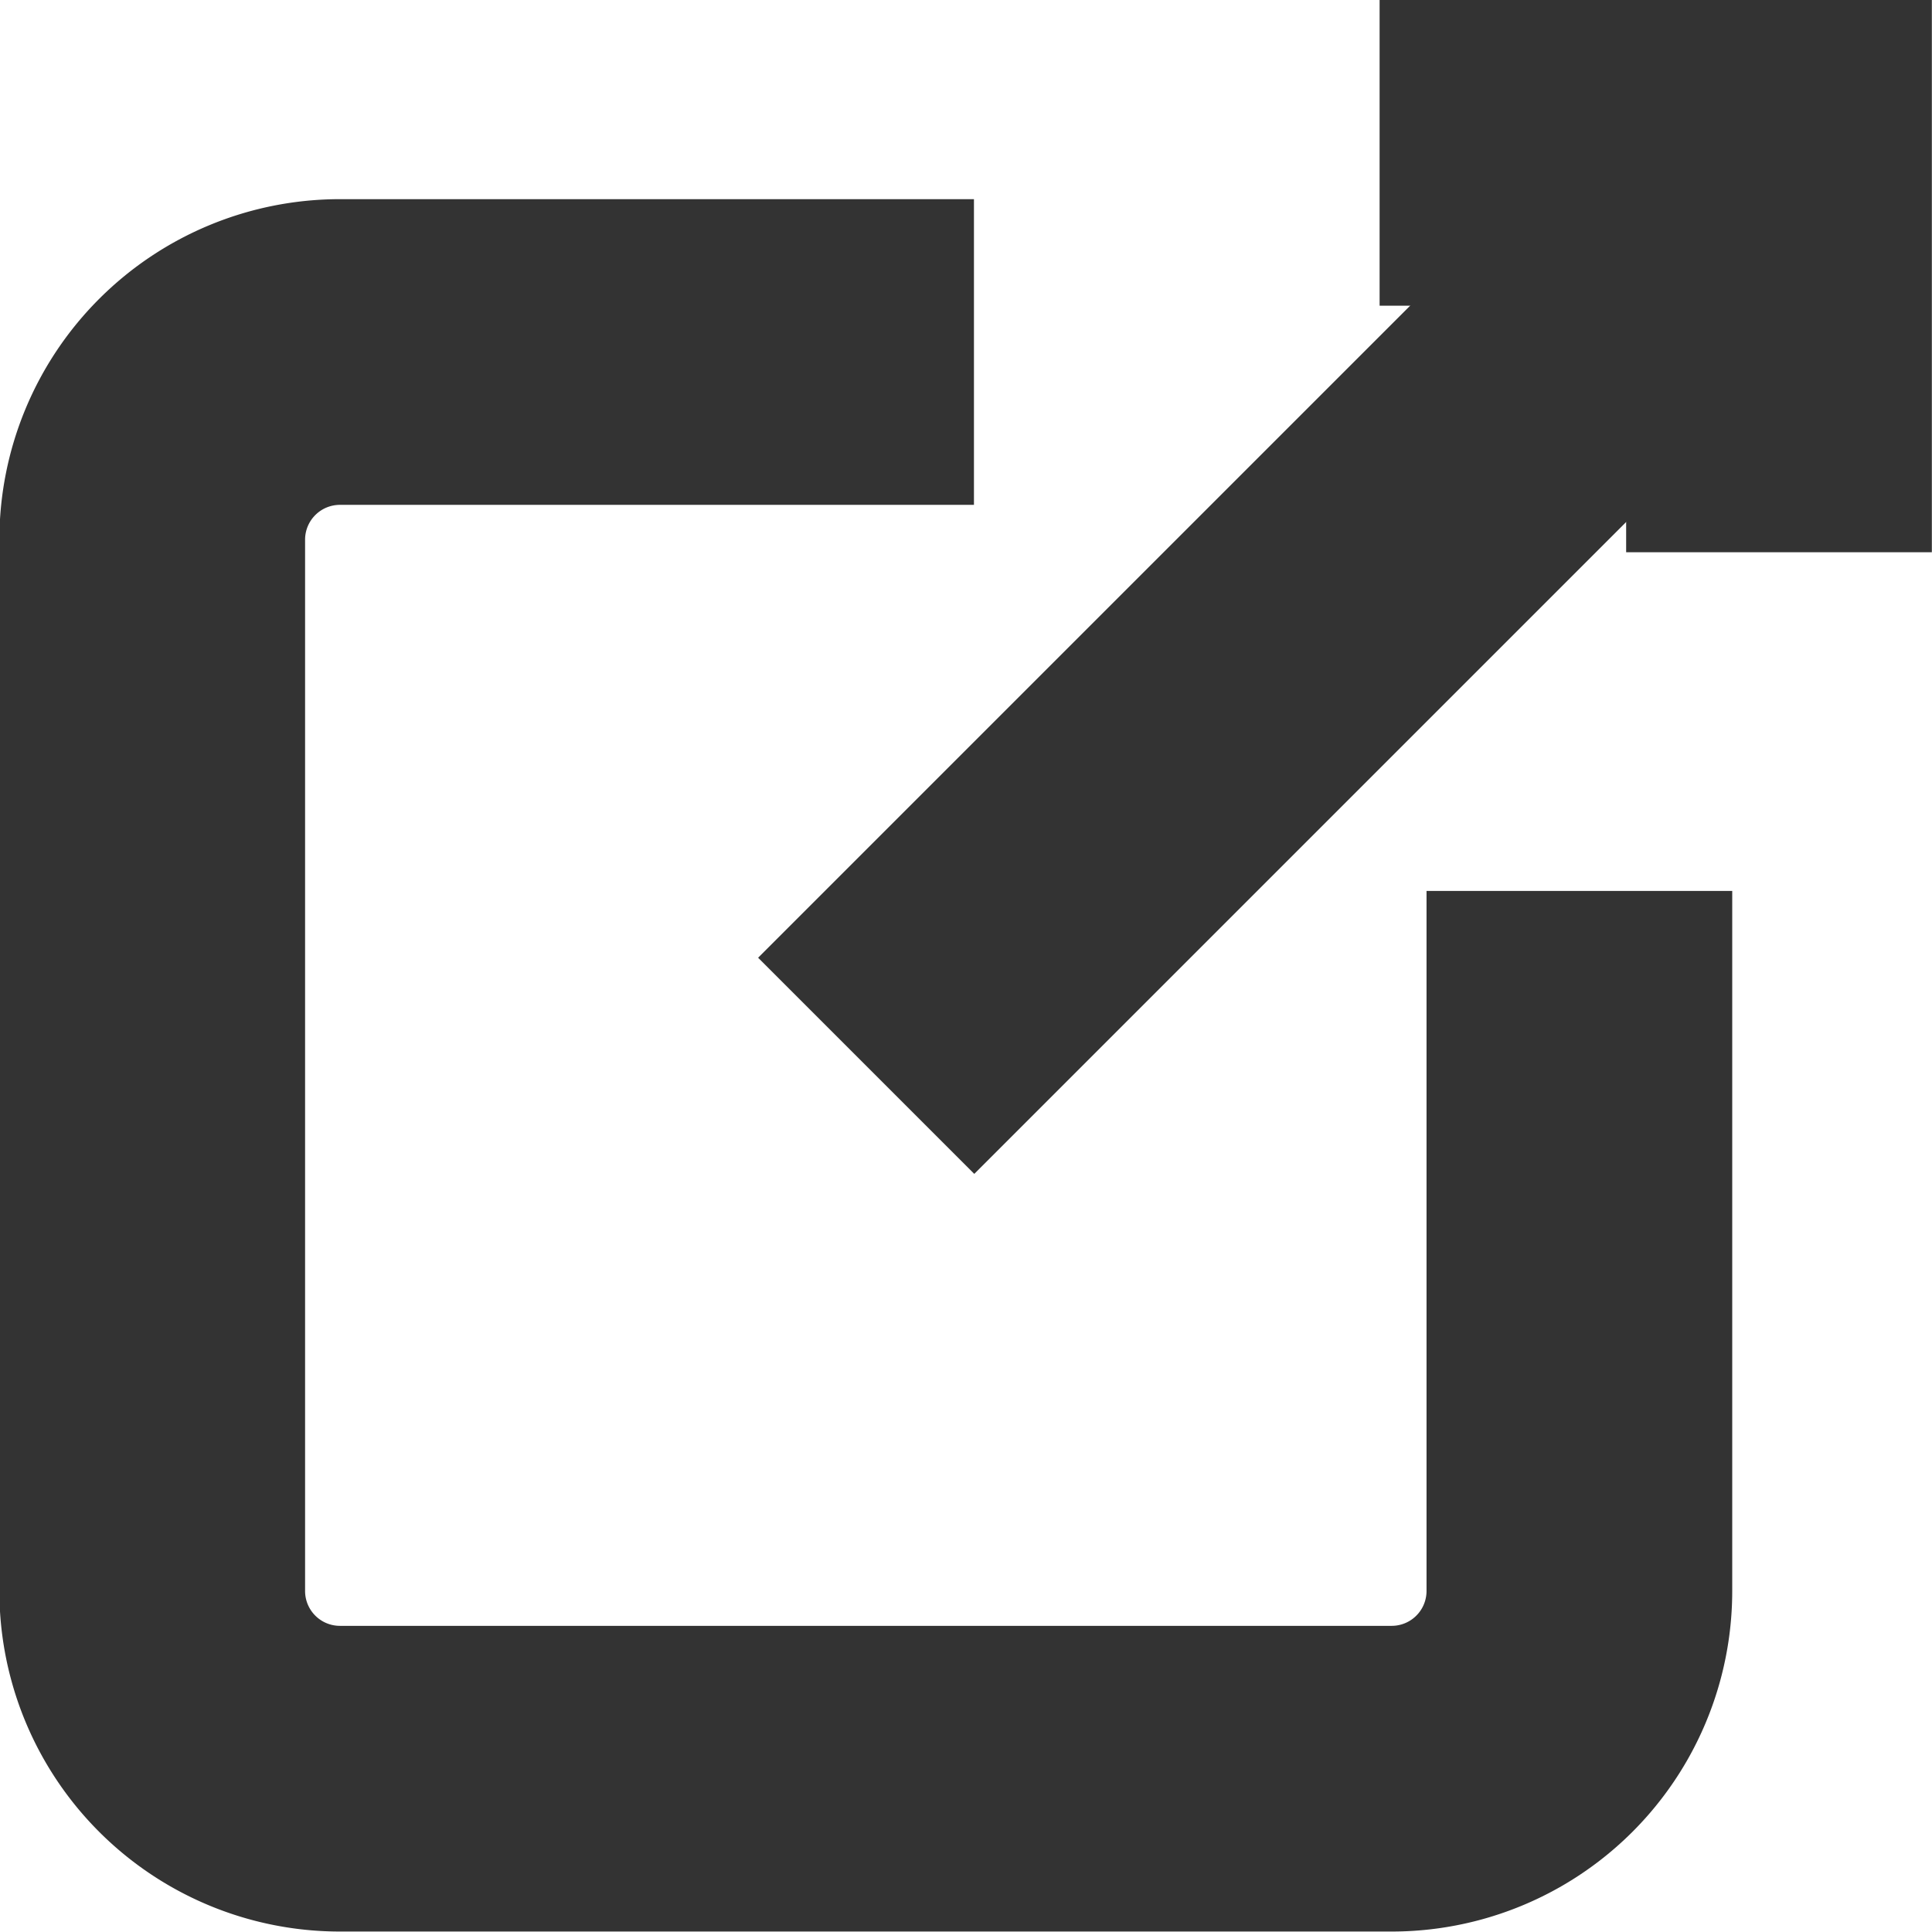 <svg xmlns="http://www.w3.org/2000/svg" width="12.64" height="12.64" viewBox="0 0 12.64 12.64">
  <g id="Group_1580" data-name="Group 1580" transform="translate(-166.004 -207.34)">
    <path id="Path_814" data-name="Path 814" d="M176.337,215.42V220a1.228,1.228,0,0,1-1.228,1.228h-6.878A1.228,1.228,0,0,1,167,220v-6.878a1.228,1.228,0,0,1,1.228-1.228h4.148" transform="translate(0 -2.251)" fill="none" stroke="#333" stroke-width="2"/>
    <path id="Path_815" data-name="Path 815" d="M188.861,208.34h2.613v2.613" transform="translate(-13.831)" fill="none" stroke="#333" stroke-width="2"/>
    <line id="Line_208" data-name="Line 208" y1="5.973" x2="5.973" transform="translate(171.671 208.34)" fill="none" stroke="#333" stroke-width="2"/>
  </g>
</svg>
